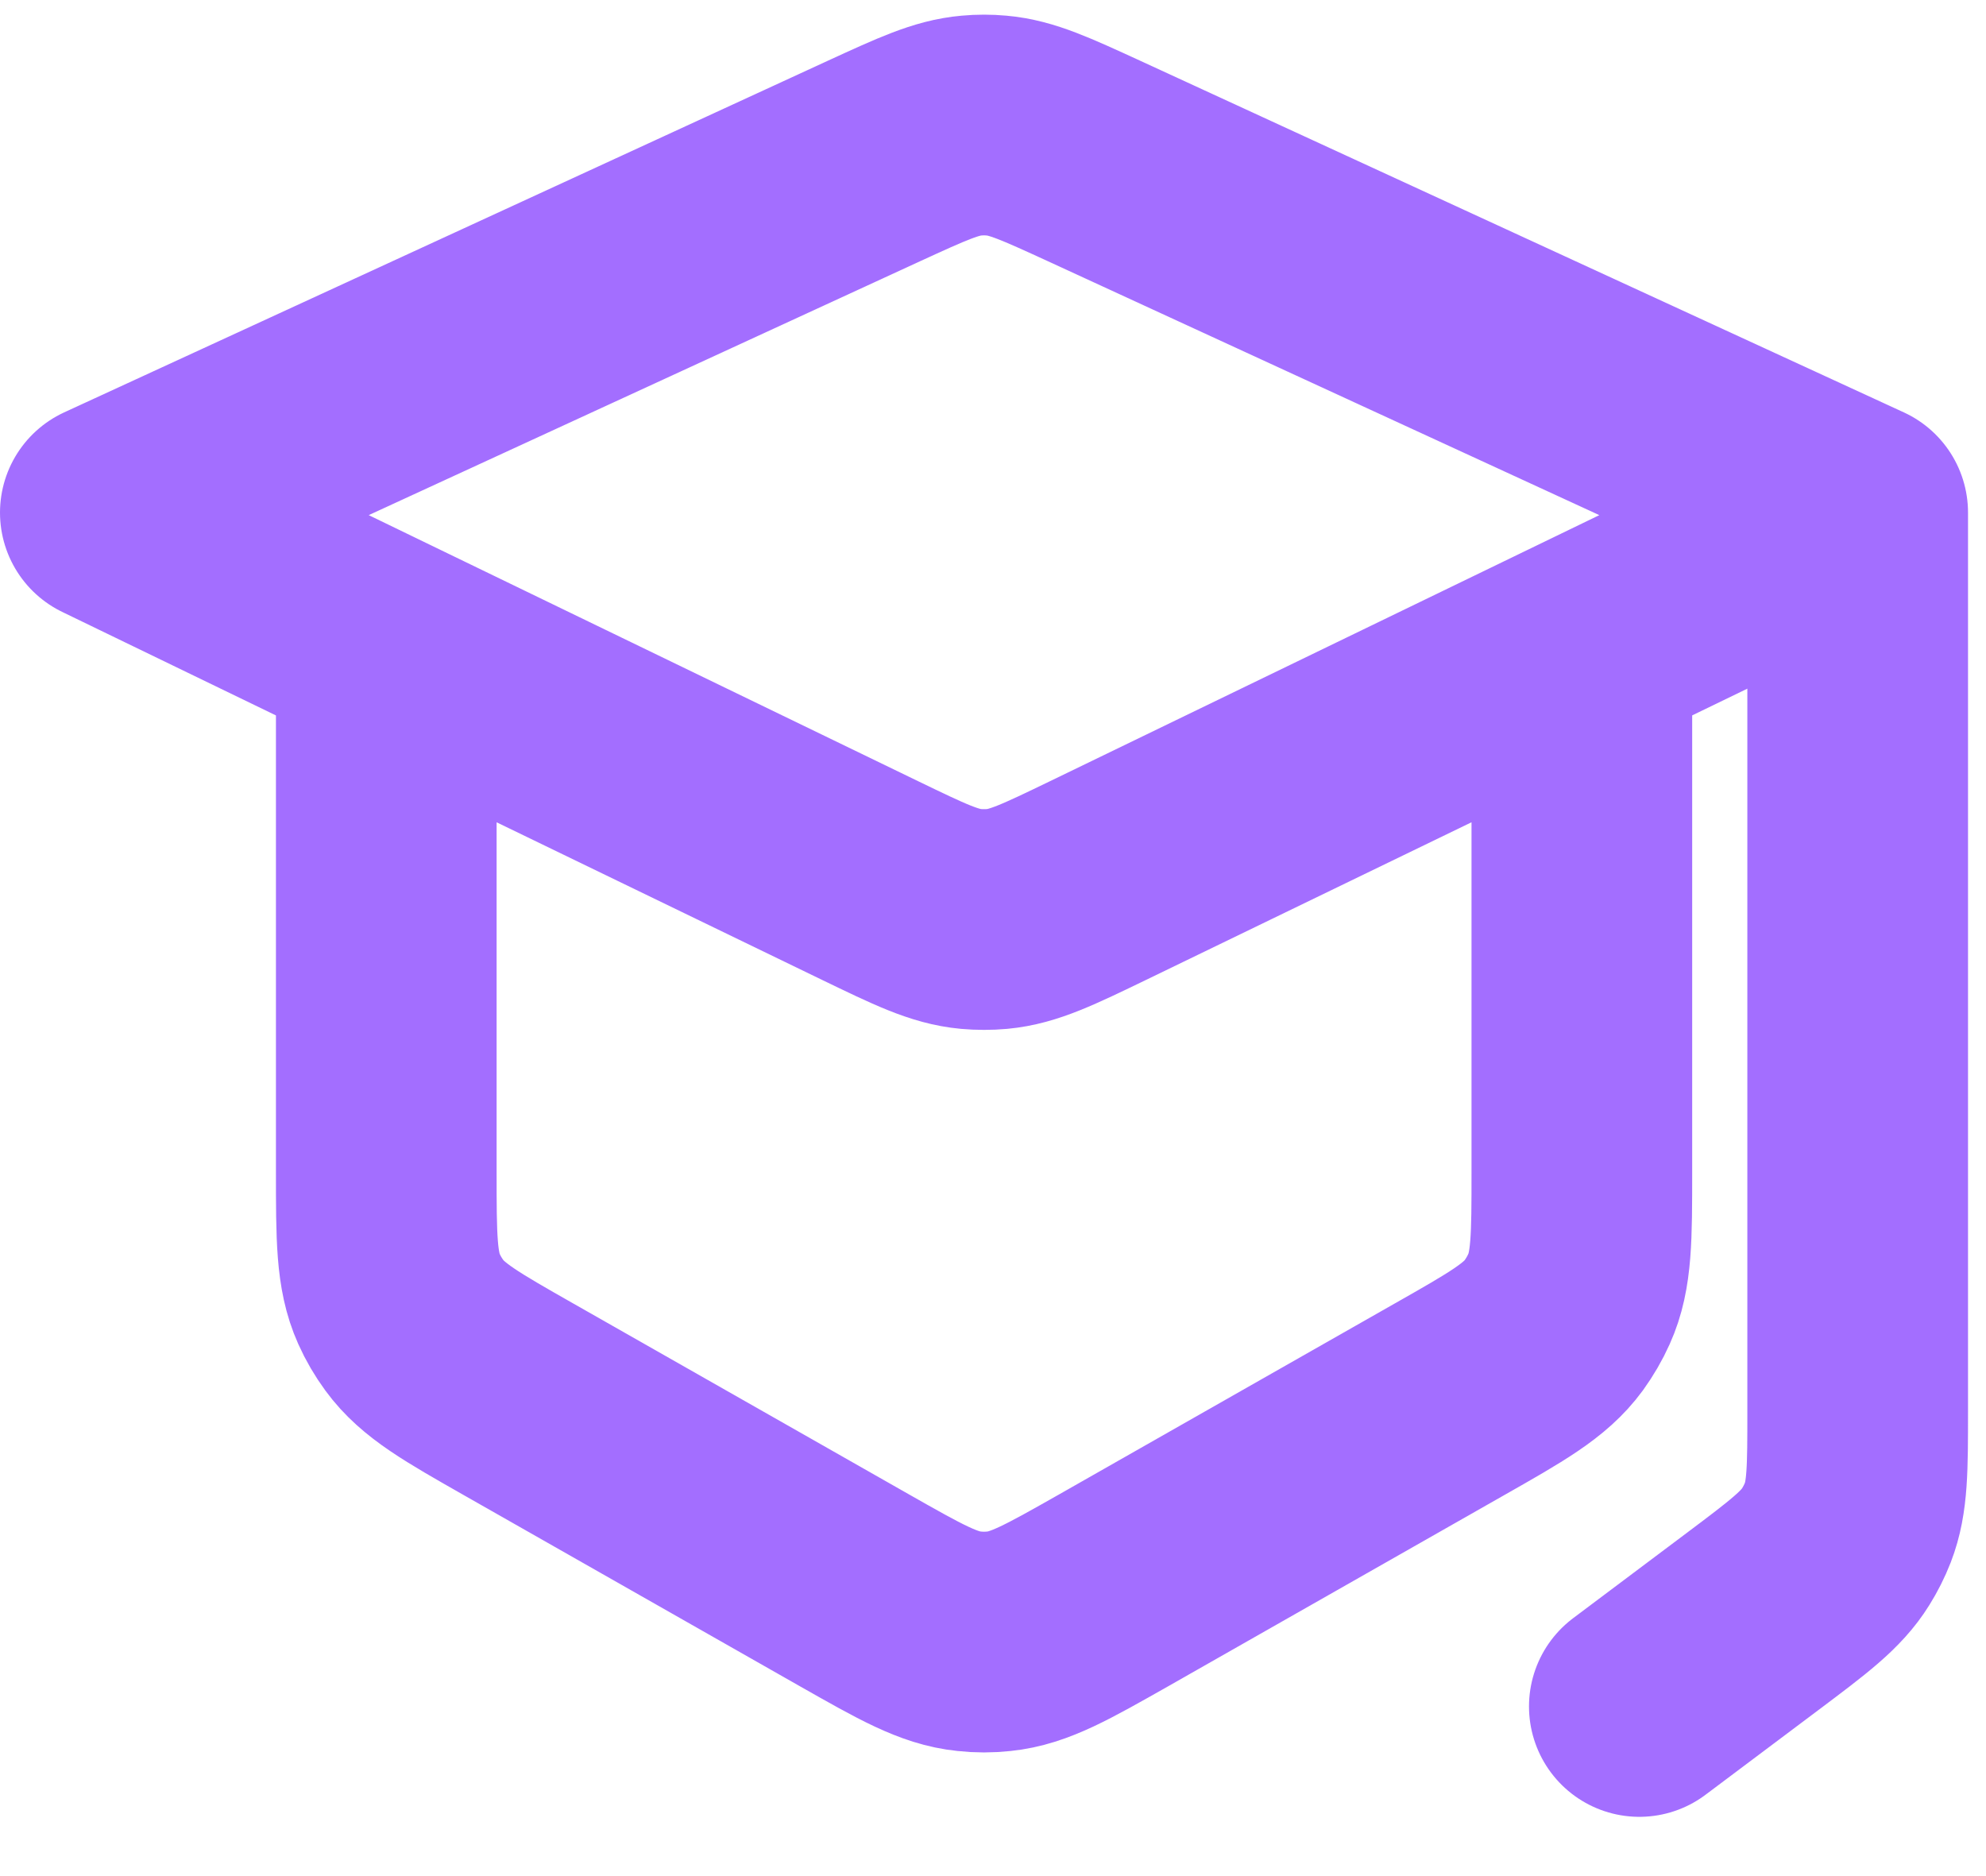<?xml version="1.0" encoding="UTF-8"?> <svg xmlns="http://www.w3.org/2000/svg" width="18" height="17" viewBox="0 0 18 17" fill="none"><path d="M14.337 5.856V10.616C14.337 11.214 14.337 11.513 14.221 11.77C14.183 11.855 14.136 11.935 14.082 12.01C13.915 12.238 13.655 12.386 13.135 12.681L10.093 14.411C9.584 14.699 9.33 14.844 9.055 14.872C8.964 14.882 8.873 14.882 8.783 14.872C8.507 14.844 8.253 14.699 7.745 14.411L4.702 12.681C4.183 12.386 3.923 12.238 3.756 12.01C3.701 11.935 3.654 11.855 3.616 11.77C3.501 11.513 3.501 11.214 3.501 10.616V5.856M16.837 4.645L9.912 1.457C9.478 1.258 9.262 1.158 9.032 1.138C8.957 1.131 8.881 1.131 8.805 1.138C8.576 1.158 8.359 1.258 7.925 1.457L1 4.645L7.884 7.978C8.335 8.196 8.56 8.305 8.8 8.327C8.879 8.334 8.959 8.334 9.038 8.327C9.277 8.305 9.503 8.196 9.954 7.978L16.837 4.645ZM16.837 4.645V12.79C16.837 13.307 16.837 13.566 16.748 13.796C16.718 13.873 16.681 13.946 16.638 14.015C16.508 14.225 16.301 14.38 15.887 14.691L14.858 15.463" stroke="#A36EFF" stroke-width="2" stroke-linecap="round" stroke-linejoin="round"></path></svg> 